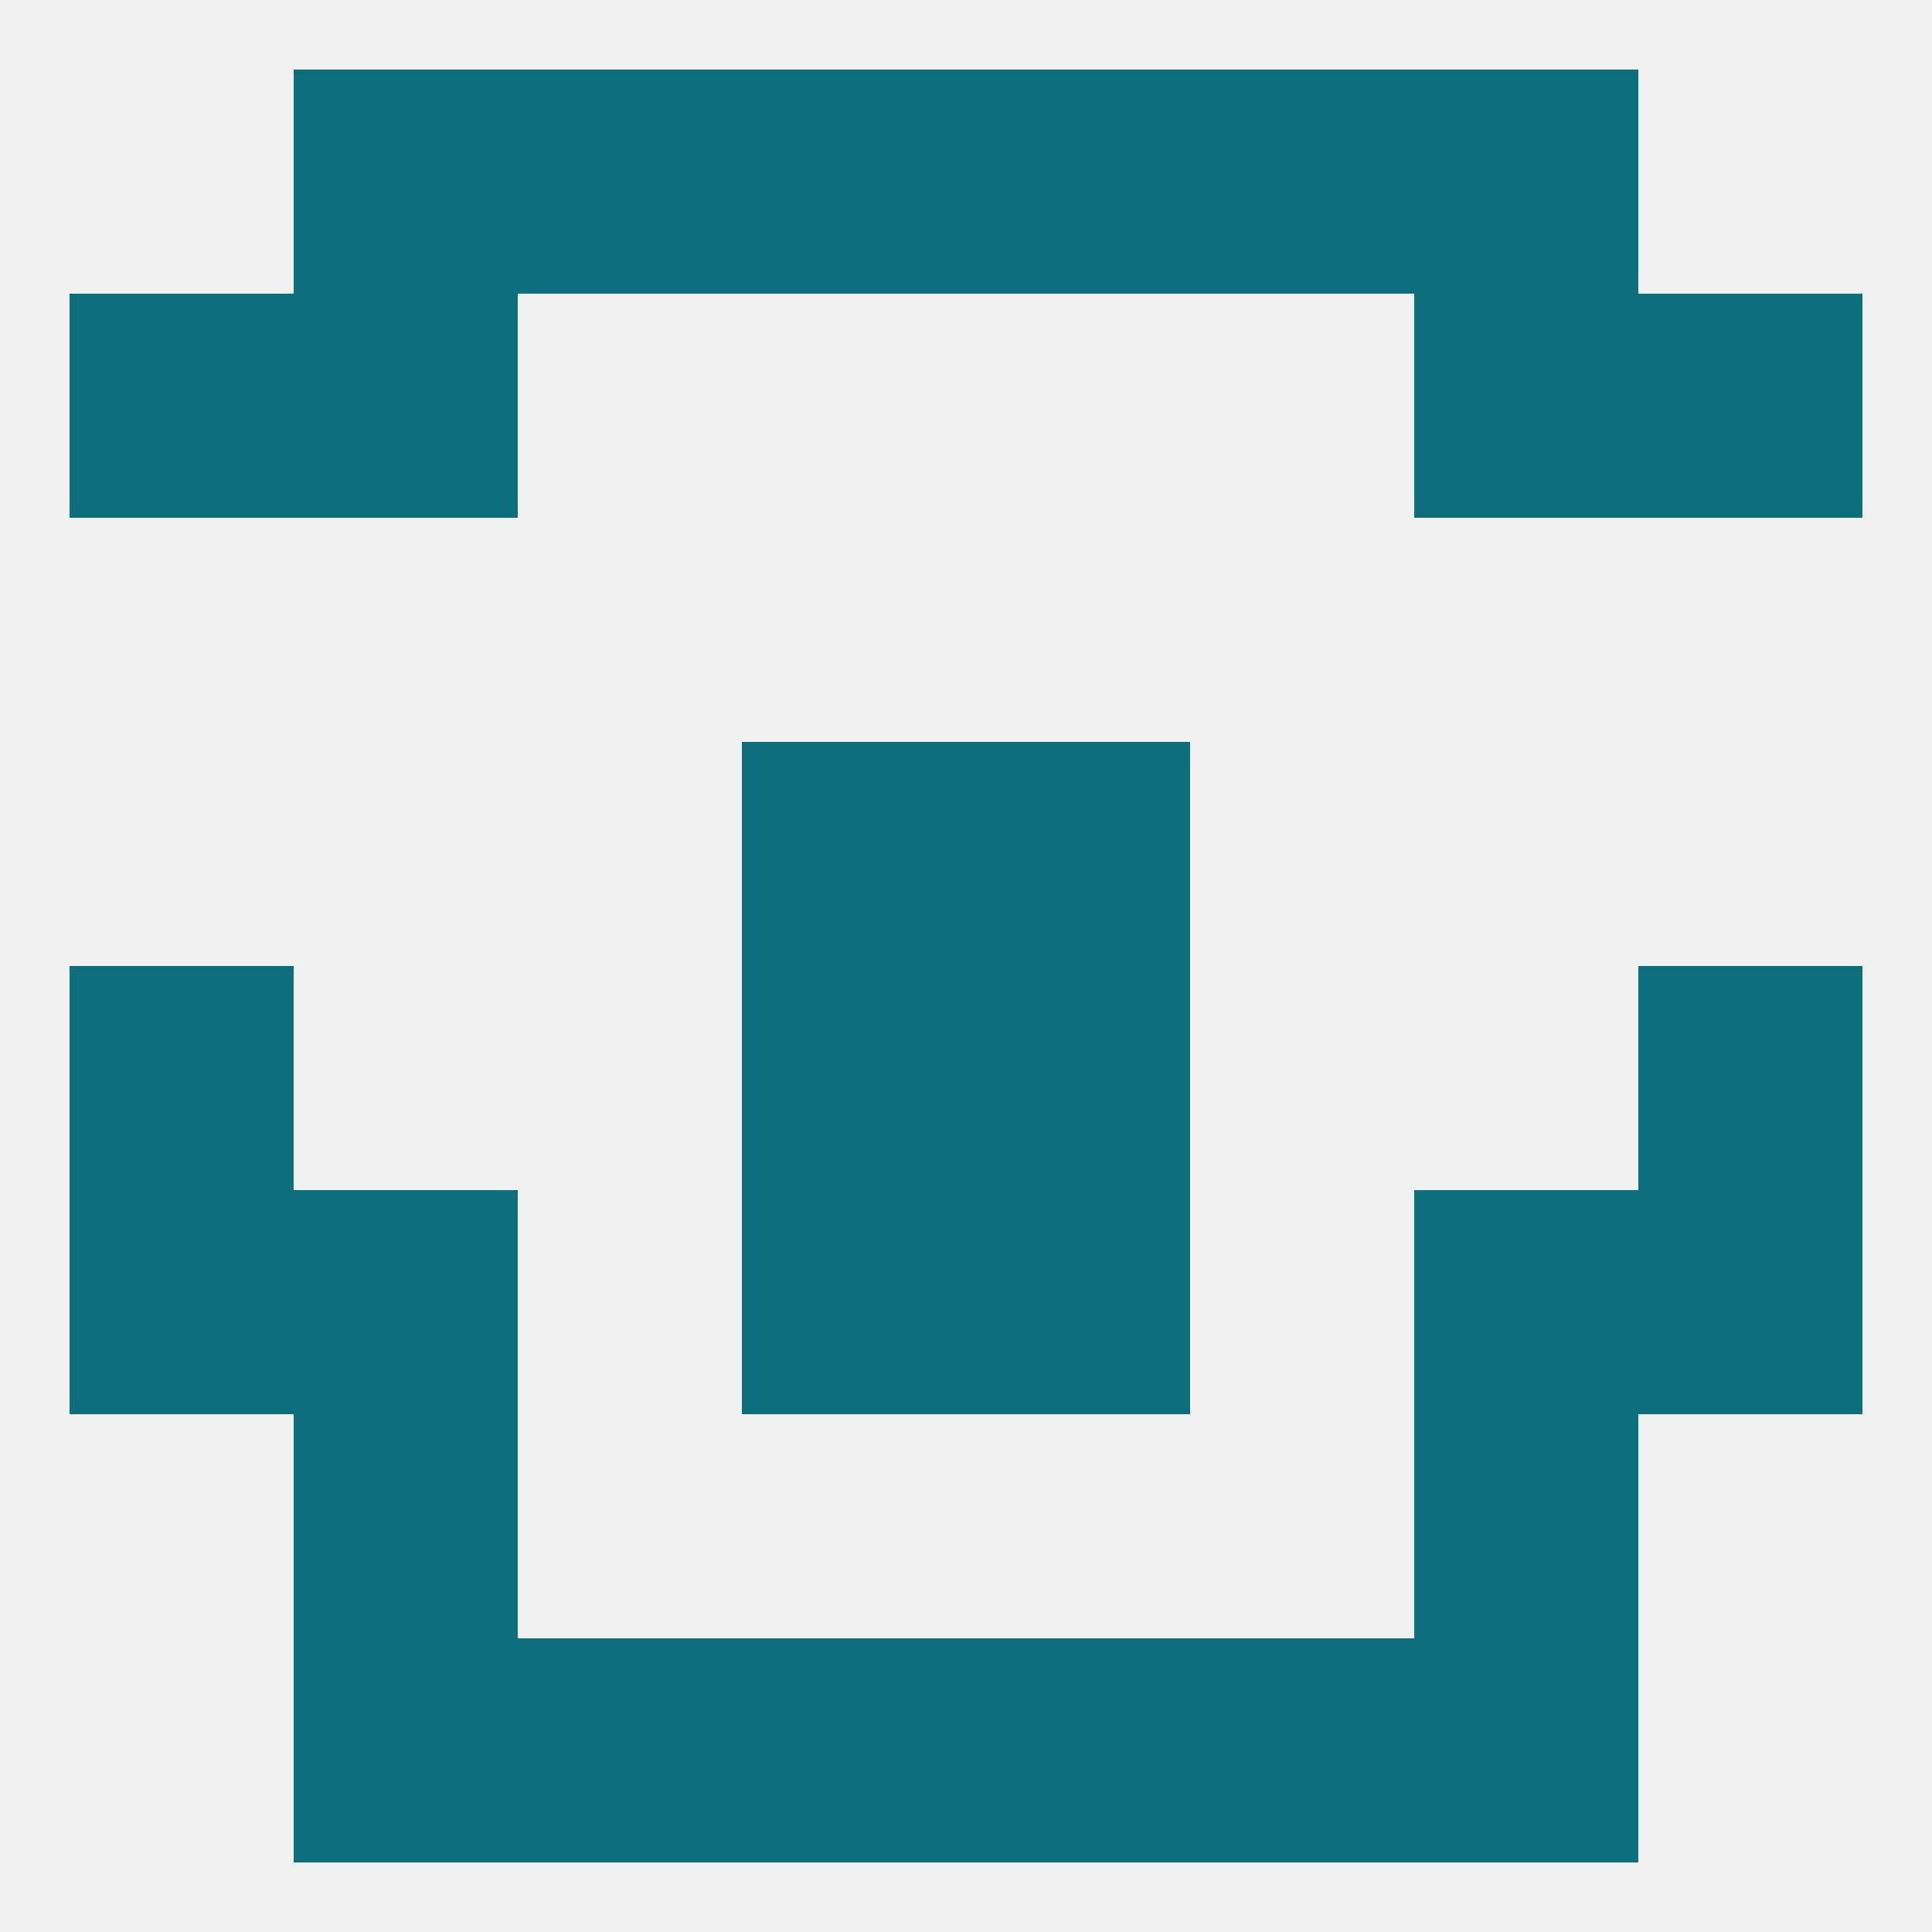 
<!--   <?xml version="1.0"?> -->
<svg version="1.1" baseprofile="full" xmlns="http://www.w3.org/2000/svg" xmlns:xlink="http://www.w3.org/1999/xlink" xmlns:ev="http://www.w3.org/2001/xml-events" width="250" height="250" viewBox="0 0 250 250" >
	<rect width="100%" height="100%" fill="rgba(240,240,240,255)"/>

	<rect x="212" y="154" width="29" height="29" fill="rgba(13,111,123,255)"/>
	<rect x="96" y="154" width="29" height="29" fill="rgba(13,111,123,255)"/>
	<rect x="125" y="154" width="29" height="29" fill="rgba(13,111,123,255)"/>
	<rect x="38" y="154" width="29" height="29" fill="rgba(13,111,123,255)"/>
	<rect x="183" y="154" width="29" height="29" fill="rgba(13,111,123,255)"/>
	<rect x="9" y="154" width="29" height="29" fill="rgba(13,111,123,255)"/>
	<rect x="38" y="212" width="29" height="29" fill="rgba(13,111,123,255)"/>
	<rect x="183" y="212" width="29" height="29" fill="rgba(13,111,123,255)"/>
	<rect x="67" y="212" width="29" height="29" fill="rgba(13,111,123,255)"/>
	<rect x="154" y="212" width="29" height="29" fill="rgba(13,111,123,255)"/>
	<rect x="96" y="212" width="29" height="29" fill="rgba(13,111,123,255)"/>
	<rect x="125" y="212" width="29" height="29" fill="rgba(13,111,123,255)"/>
	<rect x="38" y="183" width="29" height="29" fill="rgba(13,111,123,255)"/>
	<rect x="183" y="183" width="29" height="29" fill="rgba(13,111,123,255)"/>
	<rect x="96" y="125" width="29" height="29" fill="rgba(13,111,123,255)"/>
	<rect x="125" y="125" width="29" height="29" fill="rgba(13,111,123,255)"/>
	<rect x="9" y="125" width="29" height="29" fill="rgba(13,111,123,255)"/>
	<rect x="212" y="125" width="29" height="29" fill="rgba(13,111,123,255)"/>
	<rect x="96" y="96" width="29" height="29" fill="rgba(13,111,123,255)"/>
	<rect x="125" y="96" width="29" height="29" fill="rgba(13,111,123,255)"/>
	<rect x="154" y="9" width="29" height="29" fill="rgba(13,111,123,255)"/>
	<rect x="38" y="9" width="29" height="29" fill="rgba(13,111,123,255)"/>
	<rect x="183" y="9" width="29" height="29" fill="rgba(13,111,123,255)"/>
	<rect x="96" y="9" width="29" height="29" fill="rgba(13,111,123,255)"/>
	<rect x="125" y="9" width="29" height="29" fill="rgba(13,111,123,255)"/>
	<rect x="67" y="9" width="29" height="29" fill="rgba(13,111,123,255)"/>
	<rect x="38" y="38" width="29" height="29" fill="rgba(13,111,123,255)"/>
	<rect x="183" y="38" width="29" height="29" fill="rgba(13,111,123,255)"/>
	<rect x="9" y="38" width="29" height="29" fill="rgba(13,111,123,255)"/>
	<rect x="212" y="38" width="29" height="29" fill="rgba(13,111,123,255)"/>
</svg>